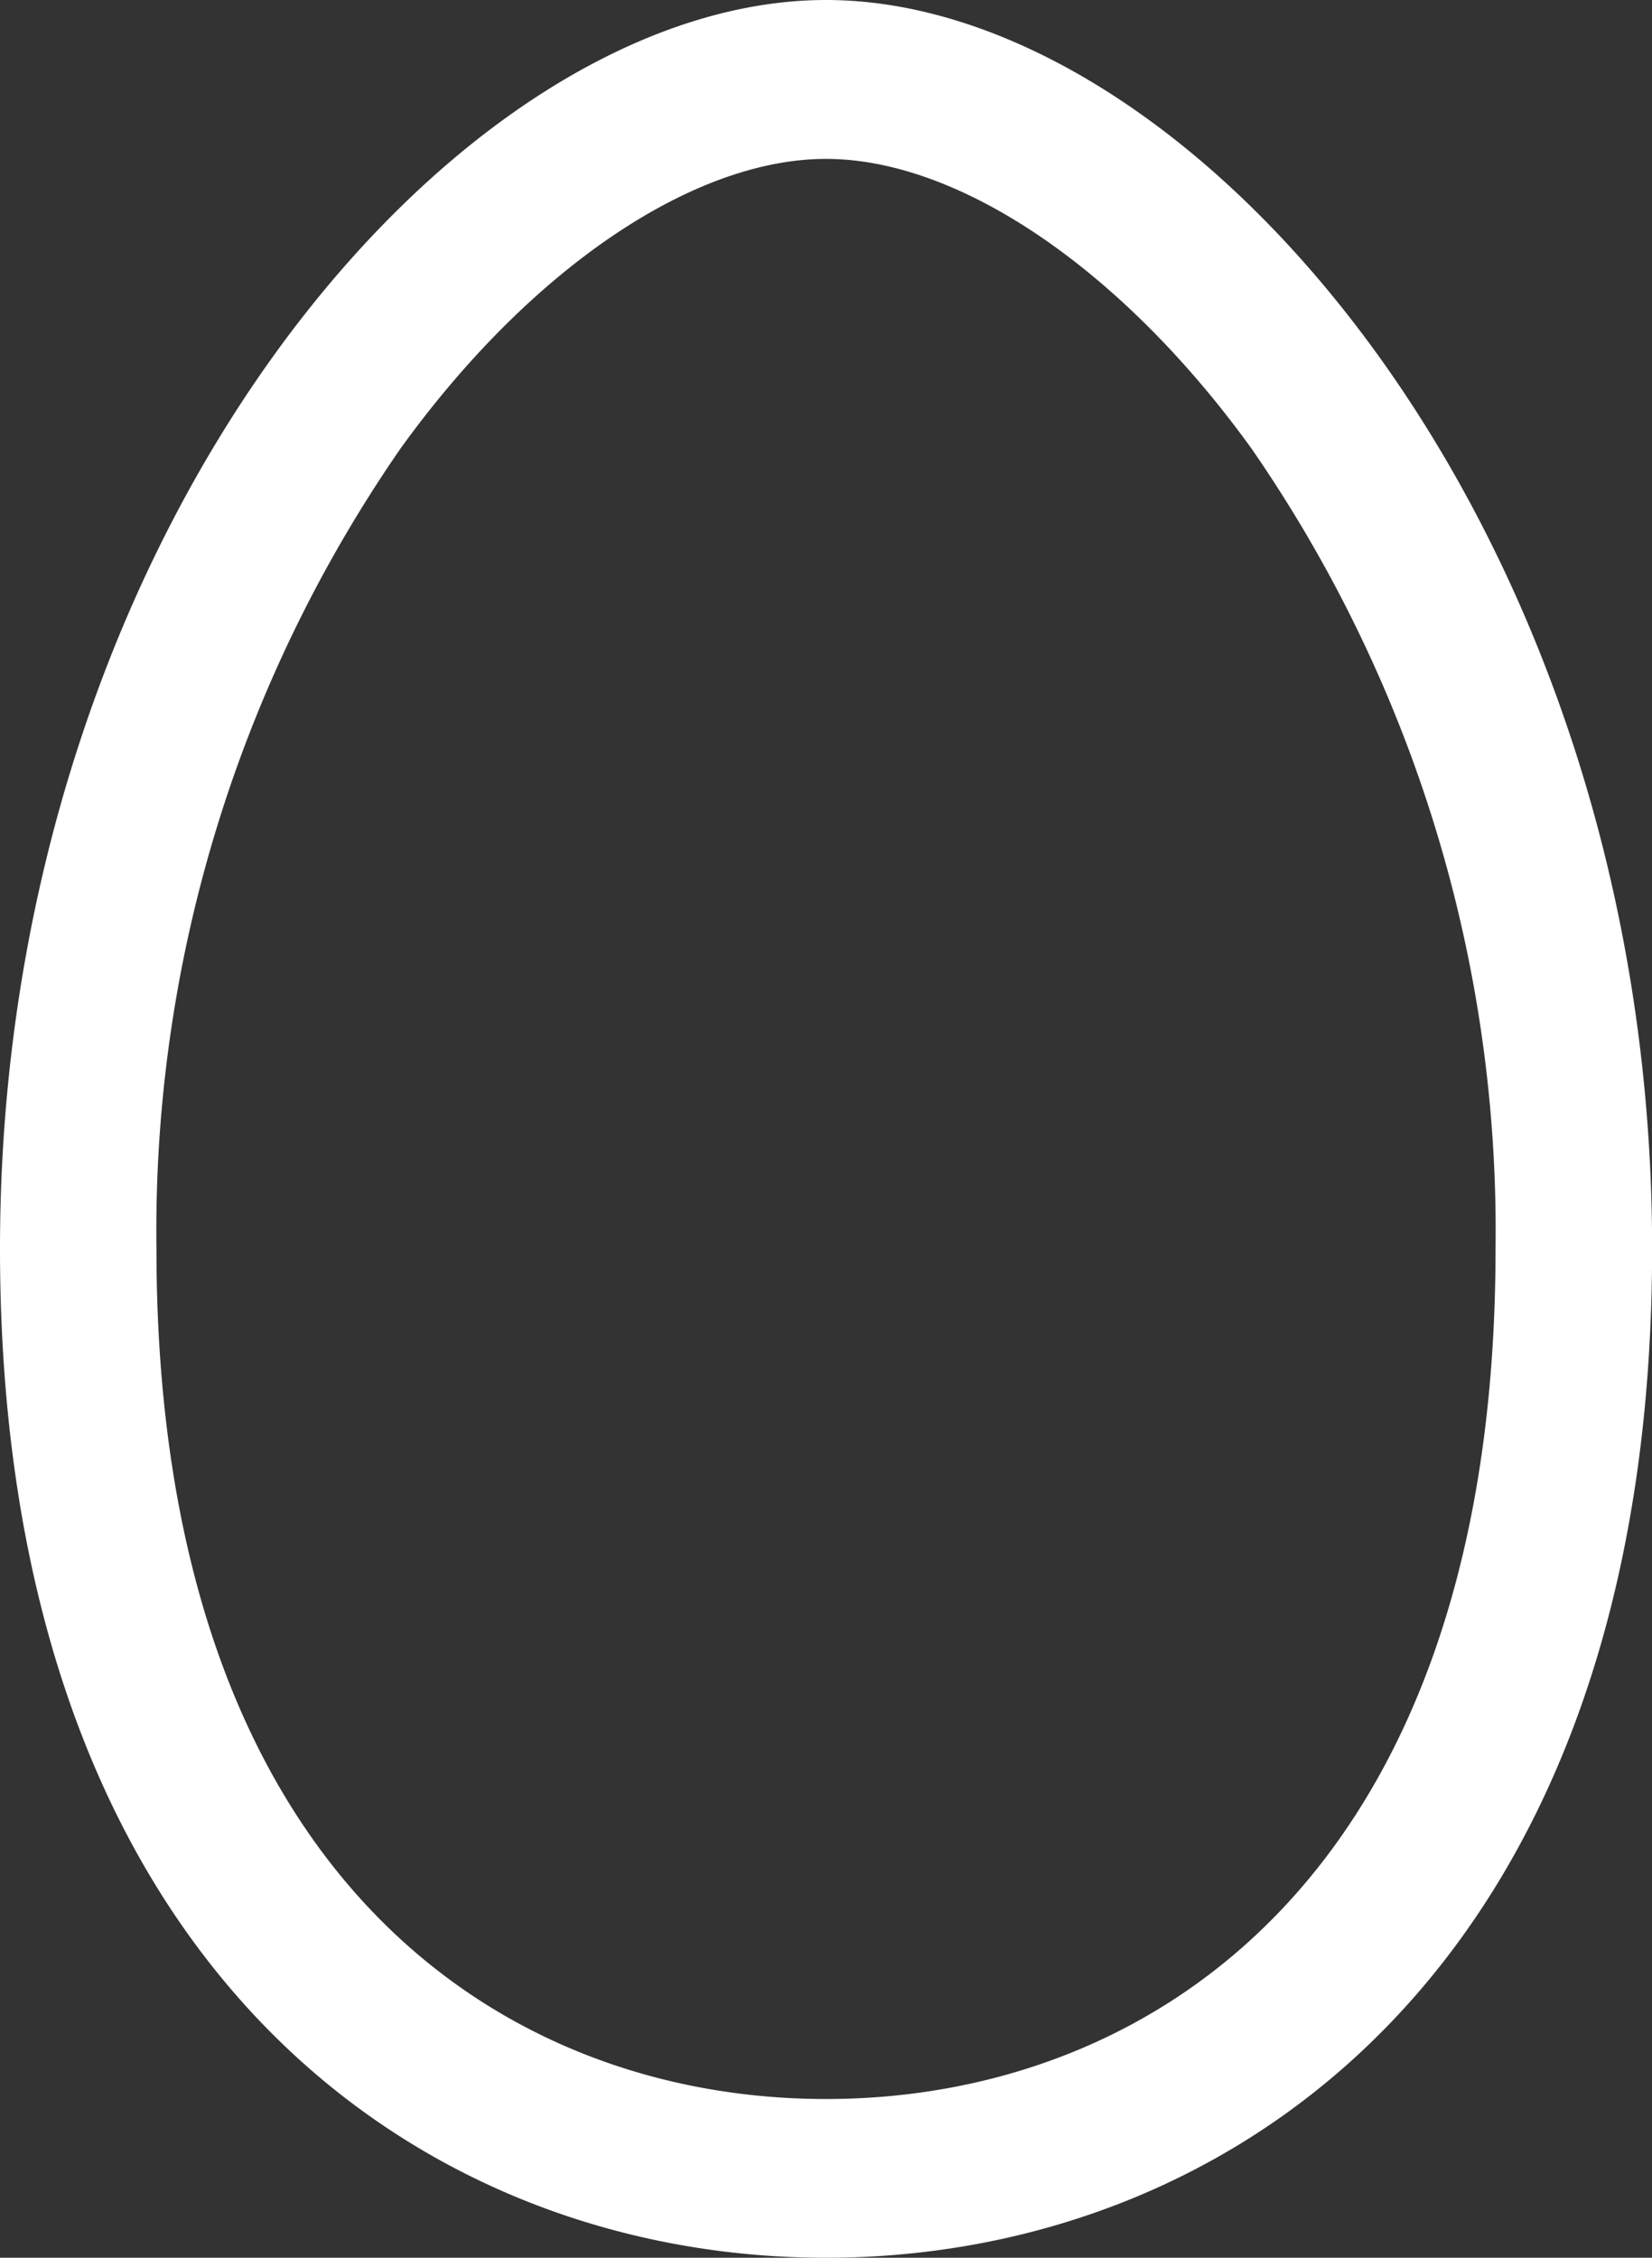 <svg xmlns="http://www.w3.org/2000/svg" width="29.66" height="40.523" viewBox="0 0 29.66 40.523">
  <rect x="0" y="0" width="29.66" height="40.523" fill="#333333" stroke="none"/>
  <g id="Egg" transform="translate(-65.938)">
    <path id="パス_247" data-name="パス 247" d="M80.768,0c-6.647,0-14.83,9.517-14.83,22.41S73.5,40.523,80.768,40.523,95.6,35.3,95.6,22.41,87.414,0,80.768,0Zm0,37.674c-5.811,0-12.021-4.01-12.021-15.264A24.669,24.669,0,0,1,73.128,8.052c2.313-3.209,5.24-5.2,7.64-5.2s5.327,1.993,7.64,5.2A24.67,24.67,0,0,1,92.789,22.41C92.789,33.664,86.579,37.674,80.768,37.674Z" fill="#fff"/>
  </g>
</svg>

